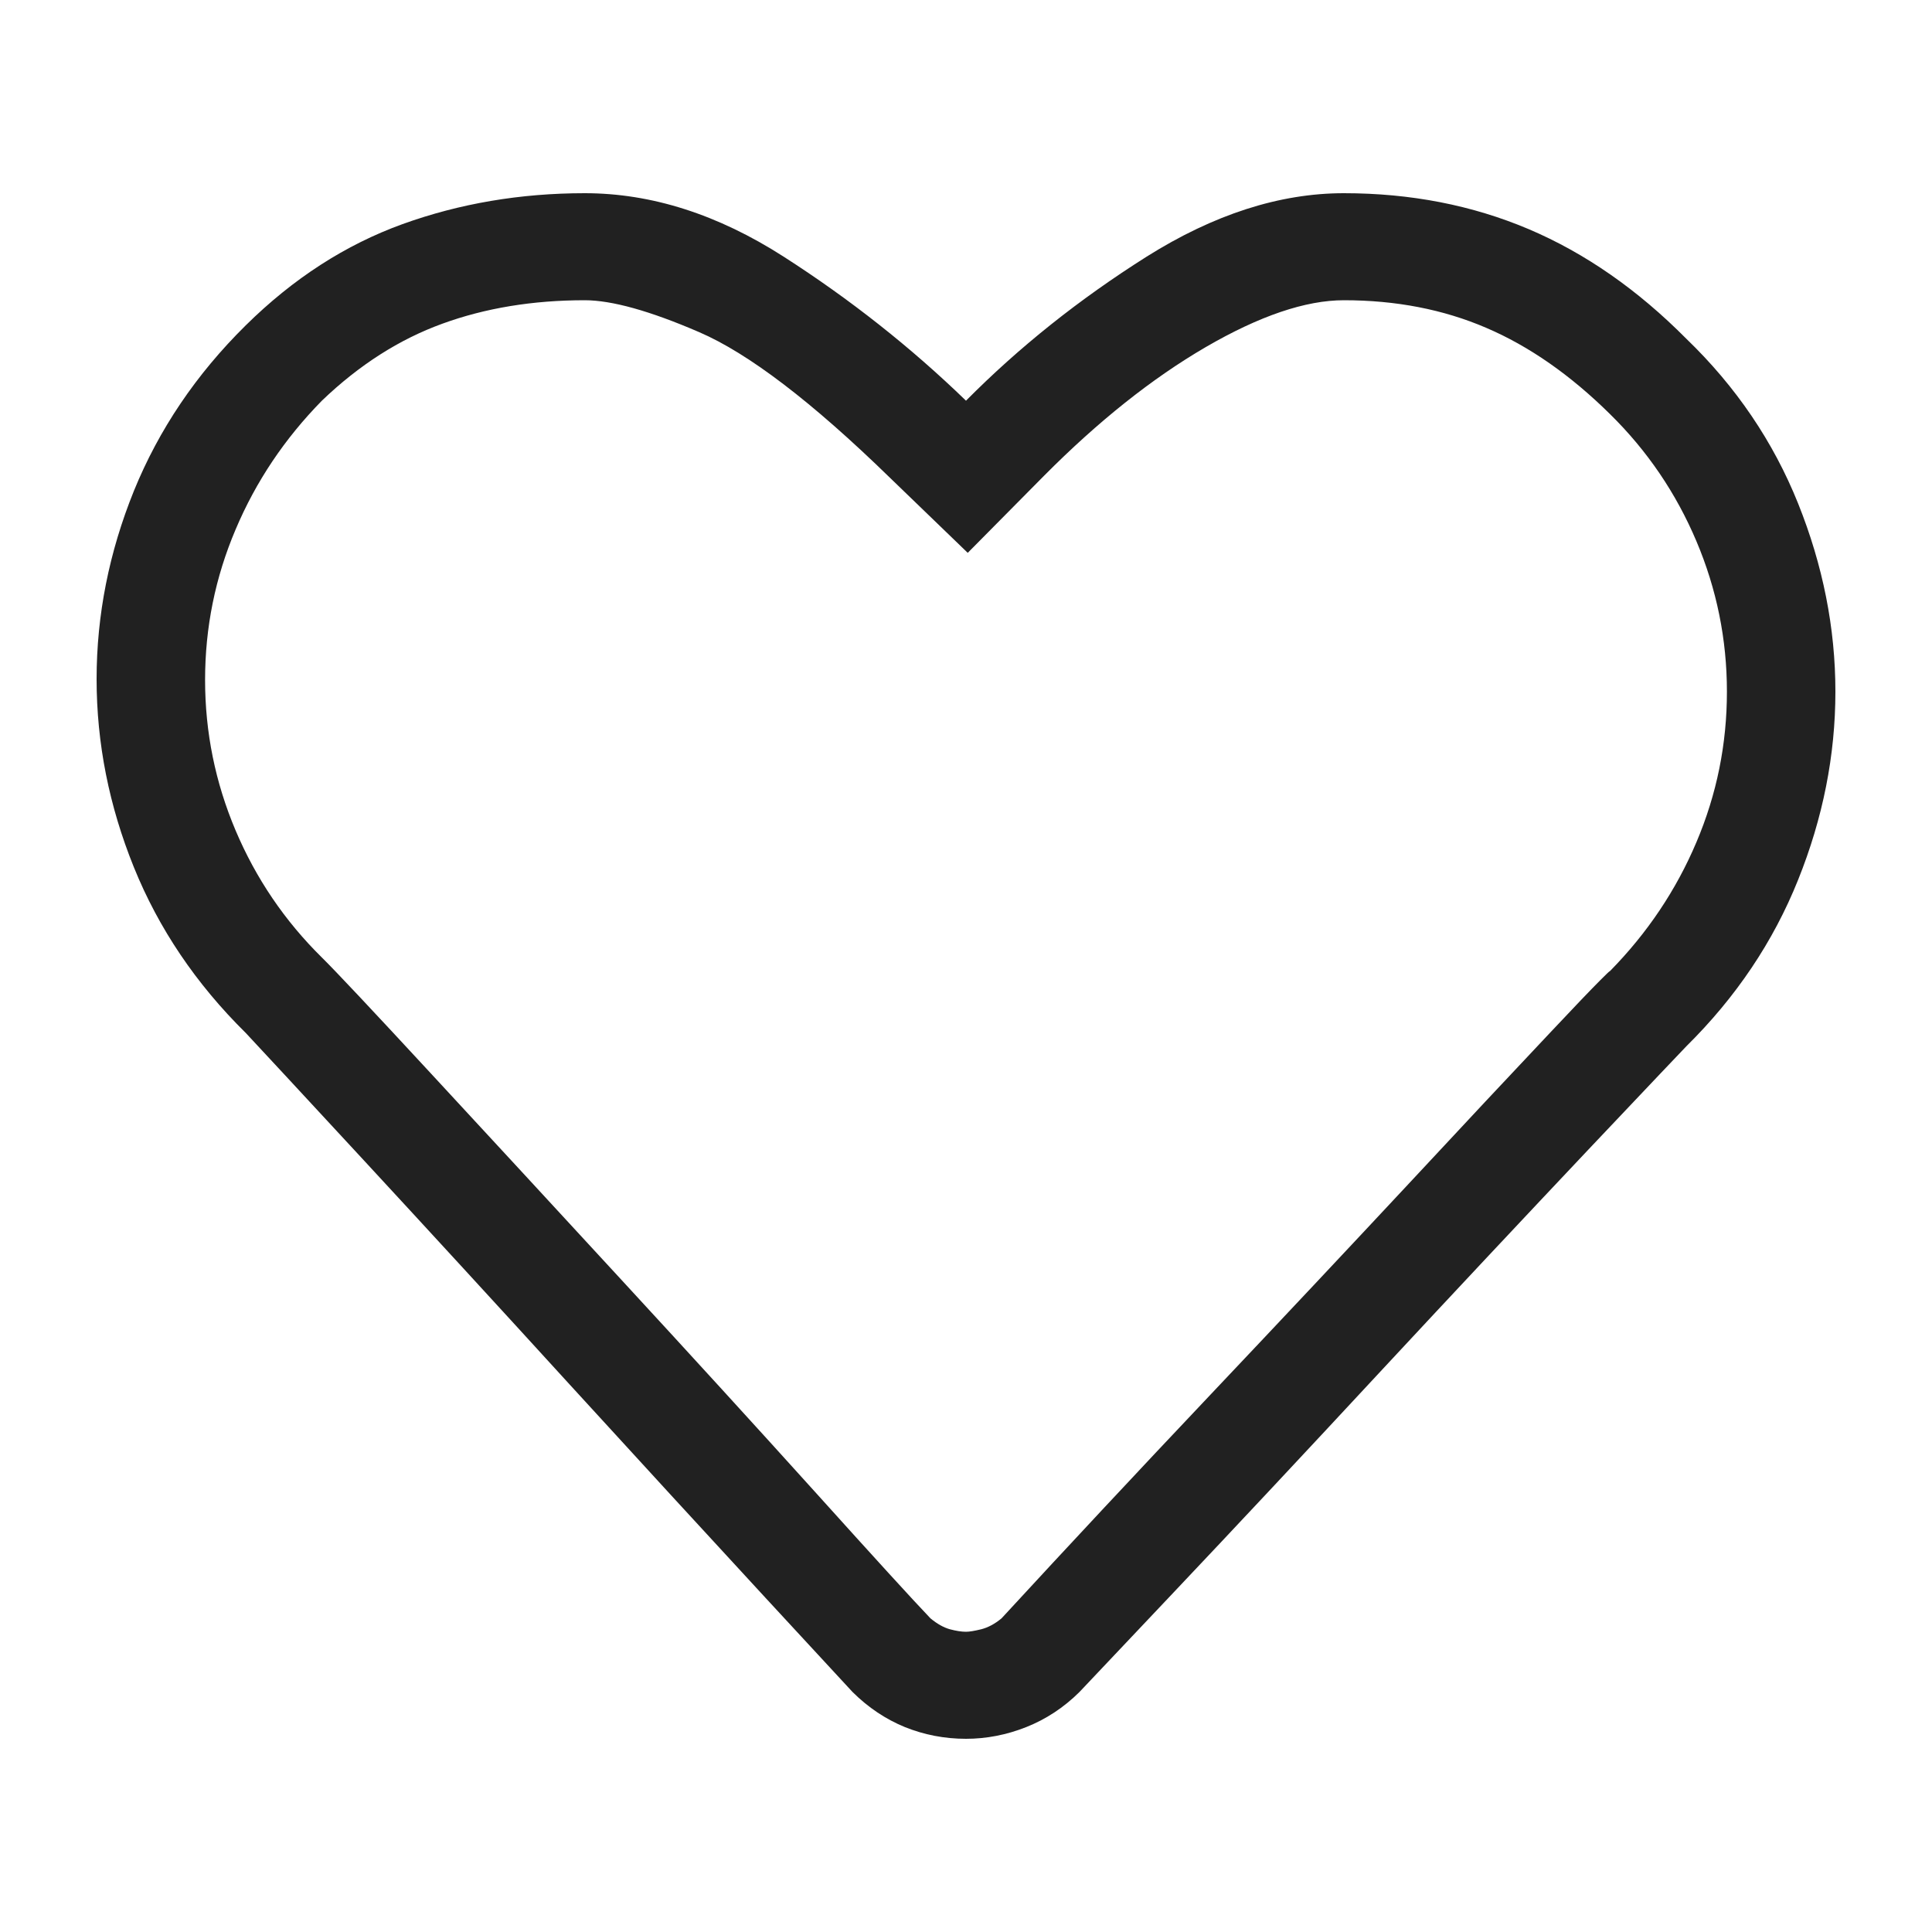 <svg xmlns="http://www.w3.org/2000/svg" width="20" height="20" viewBox="0 0 20 20">
    <g fill="none" fill-rule="evenodd">
        <g fill="#212121" fill-rule="nonzero">
            <g>
                <g>
                    <g>
                        <path d="M10 18c.21 0 .418-.04.623-.121.204-.081.389-.202.552-.364l.974-1.03c.65-.687 1.363-1.449 2.14-2.286.778-.837 1.498-1.604 2.158-2.303.661-.698.997-1.053 1.01-1.065.514-.508.9-1.082 1.157-1.723.257-.64.386-1.29.386-1.948 0-.658-.129-1.307-.386-1.948-.257-.64-.643-1.21-1.158-1.706-.503-.507-1.047-.886-1.631-1.134C15.24 2.124 14.602 2 13.912 2c-.666 0-1.348.22-2.044.658-.695.439-1.318.935-1.868 1.49-.573-.555-1.202-1.051-1.886-1.49C7.43 2.219 6.743 2 6.053 2c-.667 0-1.296.107-1.886.32-.591.214-1.132.563-1.623 1.048-.515.508-.9 1.08-1.158 1.714C1.129 5.717 1 6.367 1 7.03c0 .664.129 1.313.386 1.948s.643 1.207 1.158 1.715c.14.15.547.588 1.22 1.316.672.727 1.382 1.5 2.13 2.32.75.82 1.425 1.556 2.027 2.208l.904.978c.163.162.345.283.543.364.2.08.41.121.632.121zm0-1.108c-.047 0-.102-.009-.167-.026-.064-.018-.131-.055-.201-.113-.176-.184-.574-.62-1.193-1.307-.62-.687-1.284-1.414-1.992-2.182-.707-.768-1.368-1.483-1.982-2.147-.614-.664-.991-1.065-1.132-1.204-.386-.38-.684-.82-.894-1.316-.21-.496-.316-1.015-.316-1.558 0-.543.105-1.062.316-1.558.21-.497.508-.941.894-1.334.386-.37.802-.635 1.246-.796.444-.162.936-.243 1.474-.243.28 0 .675.11 1.184.33.509.219 1.167.72 1.974 1.506l.807.779.789-.797c.561-.565 1.12-1.01 1.675-1.333.556-.323 1.033-.485 1.43-.485.538 0 1.03.095 1.474.286.444.19.871.488 1.28.892.387.38.685.82.895 1.316.21.496.316 1.016.316 1.558 0 .543-.105 1.062-.316 1.559-.21.496-.508.94-.894 1.333-.005.002-.015.01-.031.026l-.068.067c-.1.1-.275.283-.524.548-.392.415-.889.946-1.491 1.593-.603.646-1.275 1.362-2.018 2.147-.743.785-1.465 1.558-2.167 2.32-.07.058-.14.095-.21.113-.07.017-.123.026-.158.026z" transform="translate(-34 -2346) translate(0 2312) translate(20 20) translate(14 14)"/>
                    </g>
                </g>
            </g>
        </g>
    </g>
</svg>
